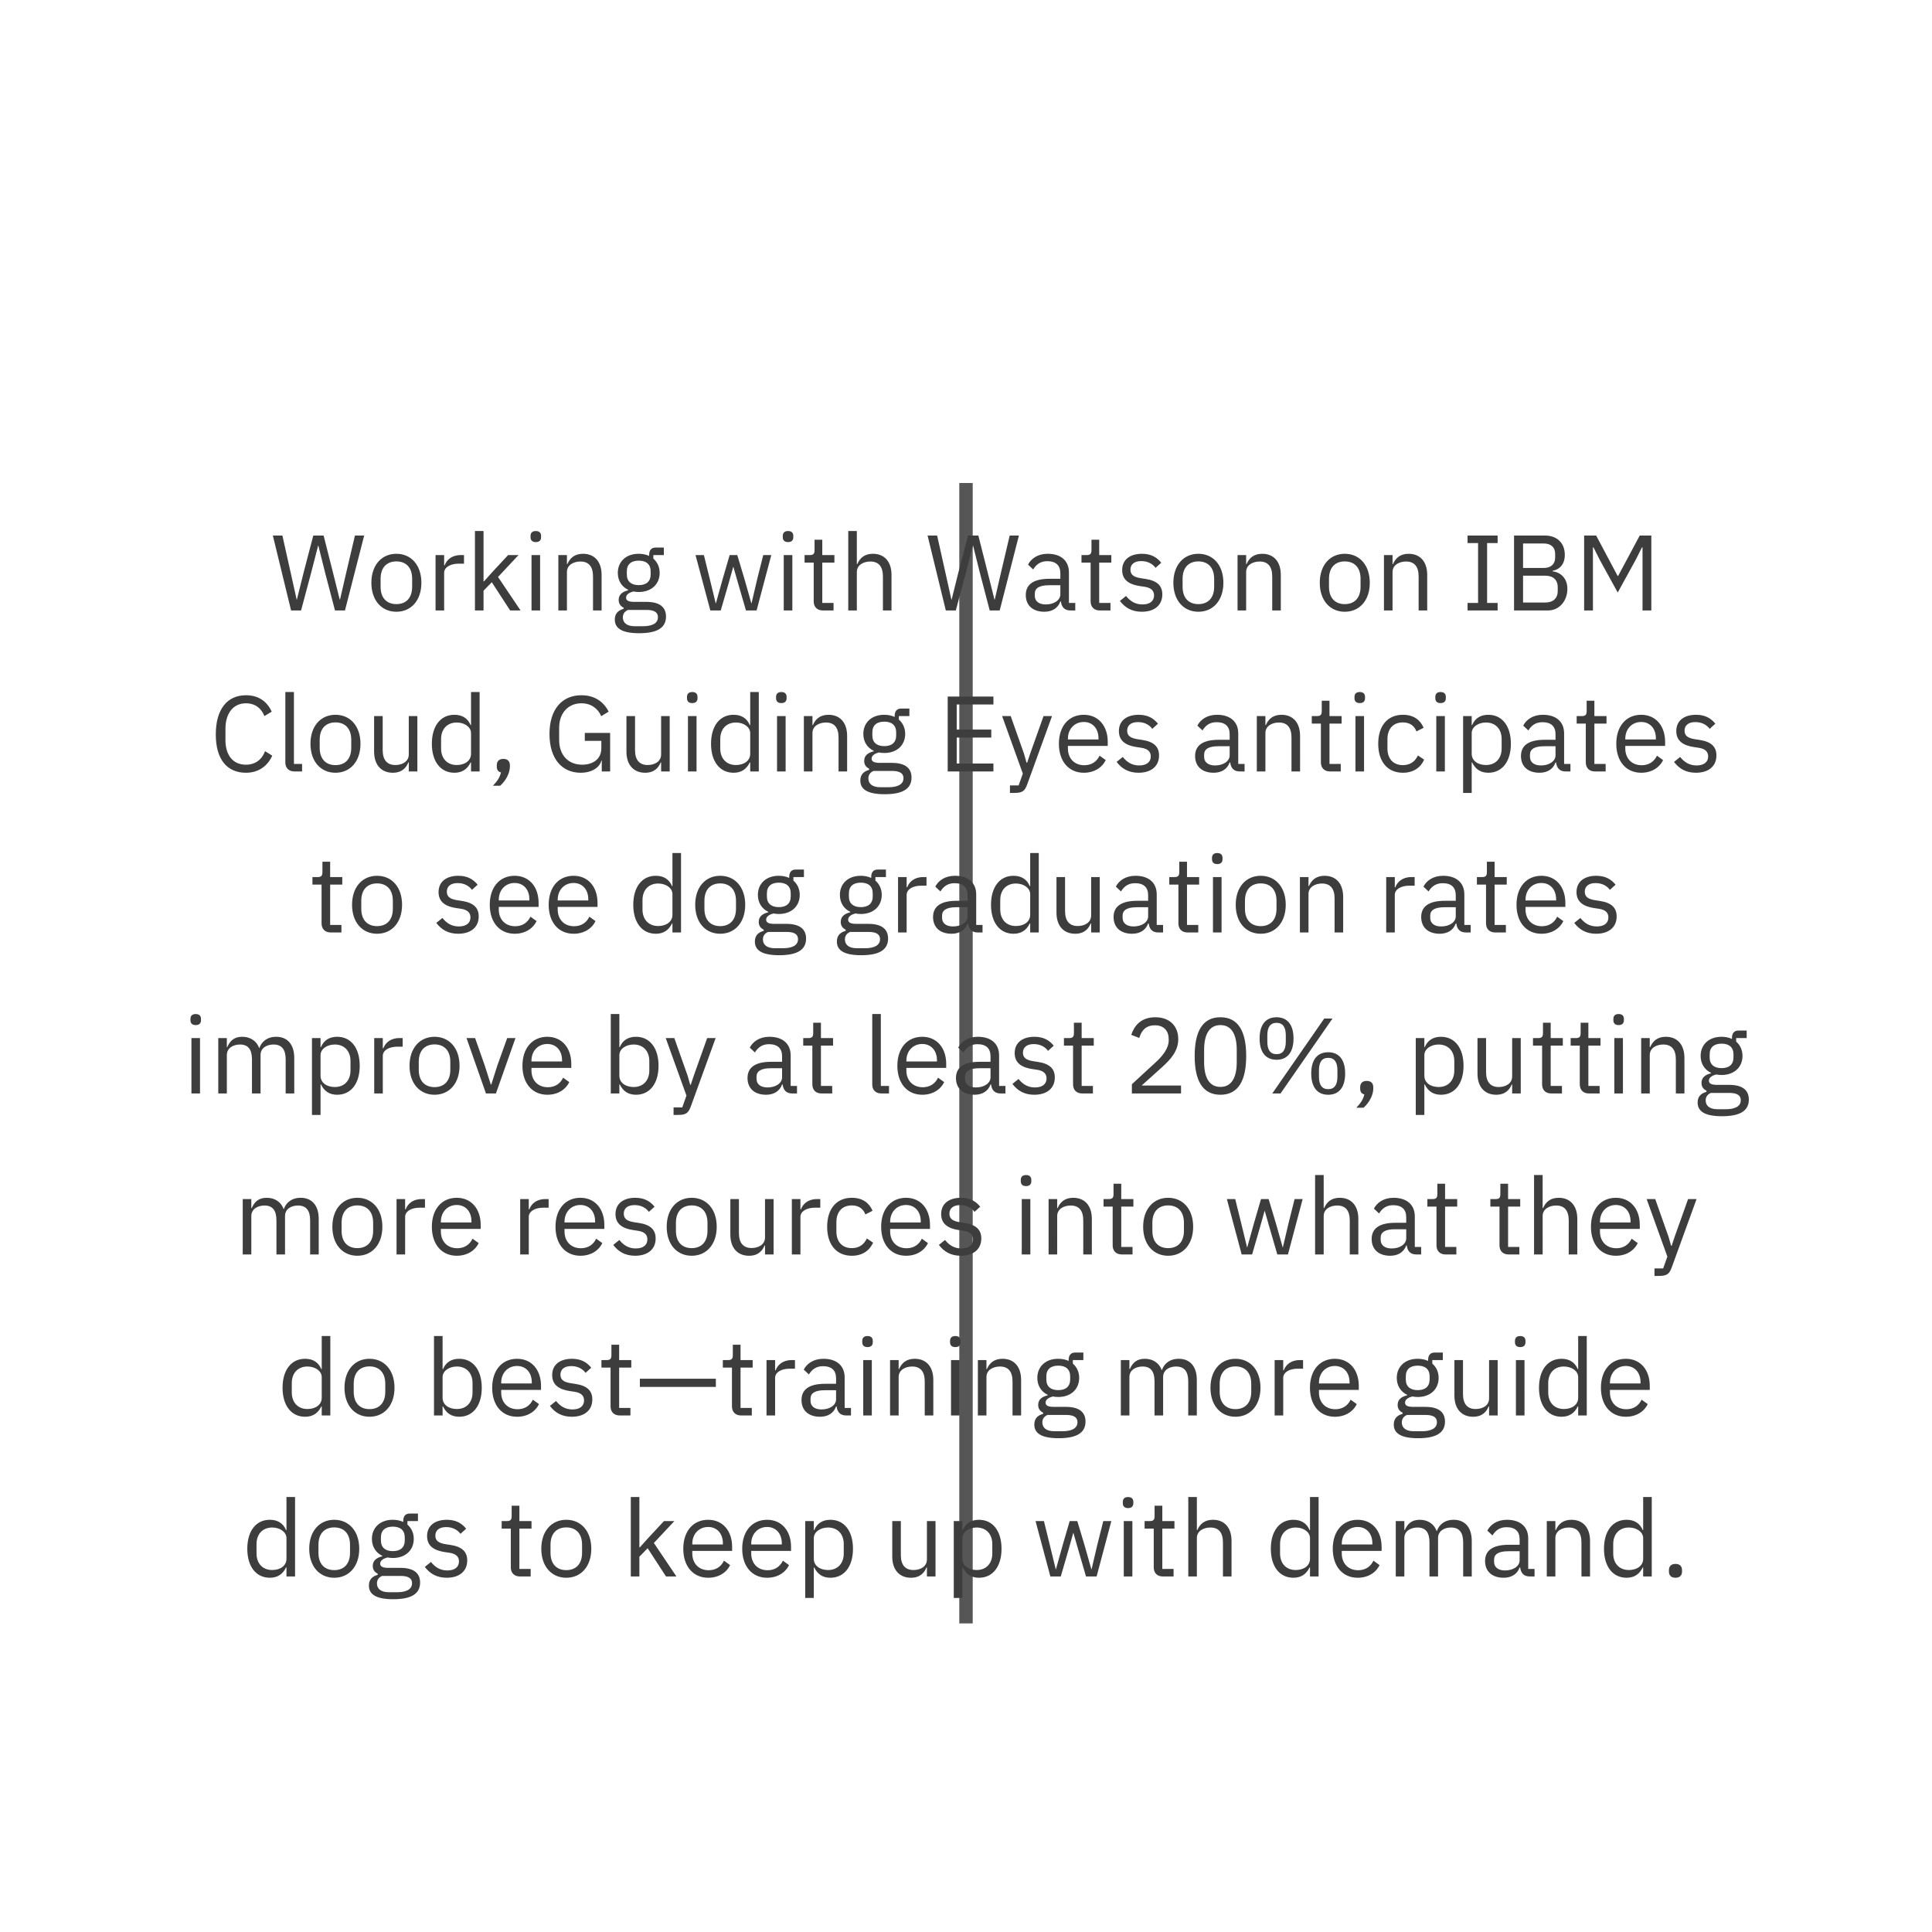 <svg xmlns="http://www.w3.org/2000/svg" viewBox="0 0 288 288"><g fill="none" fill-rule="evenodd"><path fill="#FFF" d="M0 0h288v288H0z"/><path d="M144 73v168" stroke="#565656" stroke-width="2" stroke-linecap="square"/><path d="M44.88 91h-1.488l-2.72-11.168h1.424l1.2 5.376.928 4.176h.032l1.04-4.176 1.408-5.376h1.536l1.36 5.376 1.04 4.16h.048l.96-4.16 1.264-5.376h1.376L51.424 91h-1.488l-1.456-5.568-1.024-4.096h-.032l-1.056 4.096L44.88 91zm14.208.192c-2.208 0-3.728-1.696-3.728-4.32 0-2.624 1.52-4.32 3.728-4.32s3.728 1.696 3.728 4.32c0 2.624-1.52 4.32-3.728 4.32zm0-1.136c1.376 0 2.352-.848 2.352-2.592V86.28c0-1.744-.976-2.592-2.352-2.592s-2.352.848-2.352 2.592v1.184c0 1.744.976 2.592 2.352 2.592zm7.12.944h-1.28v-8.256h1.28v1.52h.08c.288-.784 1.04-1.52 2.384-1.52h.496v1.28h-.752c-1.376 0-2.208.592-2.208 1.376V91zm4.592 0V79.16h1.28v7.504h.064l1.264-1.408 2.336-2.512h1.552l-3.056 3.264L77.6 91h-1.552l-2.736-4.208-1.232 1.264V91H70.8zm9.072-10.192c-.544 0-.784-.288-.784-.72v-.208c0-.432.24-.72.784-.72s.784.288.784.72v.208c0 .432-.24.72-.784.72zM79.232 91v-8.256h1.28V91h-1.28zm5.28 0h-1.28v-8.256h1.28v1.344h.064c.4-.928 1.104-1.536 2.336-1.536 1.696 0 2.768 1.152 2.768 3.152V91H88.4v-5.072c0-1.472-.64-2.224-1.872-2.224-1.024 0-2.016.512-2.016 1.568V91zm14.768.912c0 1.696-1.344 2.48-4 2.48-2.576 0-3.632-.736-3.632-2.032 0-.896.496-1.376 1.312-1.6v-.176c-.464-.224-.736-.592-.736-1.152 0-.832.592-1.232 1.424-1.44v-.064c-.976-.464-1.552-1.376-1.552-2.528 0-1.68 1.232-2.848 3.104-2.848.592 0 1.12.112 1.568.32v-.144c0-.64.272-1.104.96-1.104h1.232v1.12h-1.568v.528c.592.512.944 1.248.944 2.128 0 1.68-1.232 2.848-3.12 2.848-.272 0-.56-.032-.8-.08-.544.144-1.088.416-1.088.928 0 .496.512.624 1.264.624h1.76c2.048 0 2.928.832 2.928 2.192zm-1.2.096c0-.656-.432-1.088-1.712-1.088h-2.752c-.528.24-.768.608-.768 1.12 0 .72.496 1.312 1.792 1.312h1.184c1.424 0 2.256-.448 2.256-1.344zm-2.864-4.784c1.088 0 1.776-.512 1.776-1.6v-.448c0-1.088-.688-1.6-1.776-1.6s-1.776.512-1.776 1.6v.448c0 1.088.688 1.6 1.776 1.6zM105.888 91l-2.208-8.256h1.248l.88 3.568.88 3.616h.032l1.008-3.616 1.04-3.568h1.136l1.072 3.568L112 89.928h.032l.848-3.616.896-3.568h1.2L112.784 91H111.2l-1.152-3.968-.72-2.512h-.032l-.704 2.512L107.44 91h-1.552zm11.584-10.192c-.544 0-.784-.288-.784-.72v-.208c0-.432.24-.72.784-.72s.784.288.784.72v.208c0 .432-.24.72-.784.72zM116.832 91v-8.256h1.28V91h-1.28zm7.424 0h-1.6c-.88 0-1.36-.56-1.36-1.36v-5.776h-1.36v-1.12h.768c.544 0 .72-.192.72-.752v-1.536h1.152v2.288h1.808v1.12h-1.808v6.016h1.68V91zm2.192 0V79.16h1.28v4.928h.064c.4-.928 1.104-1.536 2.336-1.536 1.696 0 2.768 1.152 2.768 3.152V91h-1.28v-5.072c0-1.472-.64-2.224-1.872-2.224-1.024 0-2.016.512-2.016 1.568V91h-1.28zm16.032 0h-1.488l-2.72-11.168h1.424l1.2 5.376.928 4.176h.032l1.04-4.176 1.408-5.376h1.536l1.36 5.376 1.04 4.16h.048l.96-4.16 1.264-5.376h1.376L149.024 91h-1.488l-1.456-5.568-1.024-4.096h-.032l-1.056 4.096L142.48 91zm17.808 0h-.72c-.944 0-1.328-.576-1.424-1.344h-.08c-.352 1.008-1.232 1.536-2.384 1.536-1.744 0-2.768-.96-2.768-2.496 0-1.552 1.12-2.416 3.52-2.416h1.632v-.816c0-1.168-.64-1.808-1.952-1.808-.992 0-1.648.48-2.096 1.232l-.768-.72c.448-.88 1.44-1.616 2.928-1.616 1.984 0 3.168 1.04 3.168 2.784v4.544h.944V91zm-4.4-.896c1.264 0 2.176-.656 2.176-1.504v-1.36h-1.696c-1.456 0-2.112.448-2.112 1.248v.336c0 .816.64 1.28 1.632 1.28zm9.648.896h-1.6c-.88 0-1.36-.56-1.36-1.36v-5.776h-1.36v-1.12h.768c.544 0 .72-.192.72-.752v-1.536h1.152v2.288h1.808v1.12h-1.808v6.016h1.68V91zm4.672.192c-1.52 0-2.528-.64-3.264-1.616l.912-.736c.64.8 1.408 1.264 2.448 1.264 1.088 0 1.728-.496 1.728-1.344 0-.64-.352-1.136-1.44-1.296l-.656-.096c-1.52-.224-2.656-.848-2.656-2.384 0-1.632 1.264-2.432 2.944-2.432 1.328 0 2.208.496 2.88 1.328l-.848.768c-.368-.512-1.072-1.008-2.128-1.008s-1.616.496-1.616 1.28c0 .8.56 1.12 1.584 1.28l.64.096c1.824.272 2.528 1.072 2.528 2.32 0 1.6-1.168 2.576-3.056 2.576zm8.432 0c-2.208 0-3.728-1.696-3.728-4.32 0-2.624 1.52-4.32 3.728-4.32s3.728 1.696 3.728 4.32c0 2.624-1.52 4.32-3.728 4.32zm0-1.136c1.376 0 2.352-.848 2.352-2.592V86.28c0-1.744-.976-2.592-2.352-2.592s-2.352.848-2.352 2.592v1.184c0 1.744.976 2.592 2.352 2.592zm7.12.944h-1.28v-8.256h1.28v1.344h.064c.4-.928 1.104-1.536 2.336-1.536 1.696 0 2.768 1.152 2.768 3.152V91h-1.28v-5.072c0-1.472-.64-2.224-1.872-2.224-1.024 0-2.016.512-2.016 1.568V91zm14.704.192c-2.208 0-3.728-1.696-3.728-4.32 0-2.624 1.52-4.32 3.728-4.32s3.728 1.696 3.728 4.32c0 2.624-1.52 4.32-3.728 4.32zm0-1.136c1.376 0 2.352-.848 2.352-2.592V86.28c0-1.744-.976-2.592-2.352-2.592s-2.352.848-2.352 2.592v1.184c0 1.744.976 2.592 2.352 2.592zm7.12.944h-1.28v-8.256h1.28v1.344h.064c.4-.928 1.104-1.536 2.336-1.536 1.696 0 2.768 1.152 2.768 3.152V91h-1.28v-5.072c0-1.472-.64-2.224-1.872-2.224-1.024 0-2.016.512-2.016 1.568V91zm15.664 0h-4.48v-1.12h1.568v-8.928h-1.568v-1.12h4.48v1.12h-1.568v8.928h1.568V91zm2.448 0V79.832h4.592c1.84 0 2.976 1.136 2.976 2.88 0 1.664-1.072 2.256-1.808 2.368v.096c.8.048 2.192.736 2.192 2.592 0 1.84-1.232 3.232-2.88 3.232h-5.072zm1.344-5.184v4h3.312c1.152 0 1.856-.608 1.856-1.728v-.544c0-1.12-.704-1.728-1.856-1.728h-3.312zm0-4.8v3.648h3.088c1.056 0 1.696-.56 1.696-1.552v-.544c0-.992-.64-1.552-1.696-1.552h-3.088zM236.144 91V79.832h1.792l3.2 6.016h.08l3.216-6.016h1.728V91h-1.312v-9.408h-.08l-.944 1.872-2.672 4.864-2.672-4.864-.944-1.872h-.08V91h-1.312zm-199.48 24.192c-2.816 0-4.496-1.984-4.496-5.712 0-3.728 1.68-5.84 4.496-5.84 1.856 0 3.136.896 3.84 2.448l-1.088.656c-.448-1.152-1.376-1.904-2.752-1.904-1.92 0-3.056 1.52-3.056 3.808v1.664c0 2.288 1.136 3.68 3.056 3.68 1.424 0 2.4-.8 2.848-2.016l1.072.672c-.704 1.568-2.064 2.544-3.92 2.544zm8.368-.192h-1.136c-.88 0-1.36-.56-1.36-1.328V103.16h1.28v10.72h1.216V115zm4.976.192c-2.208 0-3.728-1.696-3.728-4.32 0-2.624 1.52-4.32 3.728-4.32s3.728 1.696 3.728 4.32c0 2.624-1.52 4.32-3.728 4.32zm0-1.136c1.376 0 2.352-.848 2.352-2.592v-1.184c0-1.744-.976-2.592-2.352-2.592s-2.352.848-2.352 2.592v1.184c0 1.744.976 2.592 2.352 2.592zm10.928.944v-1.344h-.064c-.32.784-.944 1.536-2.32 1.536-1.696 0-2.784-1.152-2.784-3.152v-5.296h1.28v5.072c0 1.472.656 2.224 1.888 2.224 1.008 0 2-.496 2-1.584v-5.712h1.28V115h-1.28zm9.28 0v-1.344h-.064c-.496 1.024-1.28 1.536-2.416 1.536-2.064 0-3.36-1.68-3.36-4.32 0-2.64 1.296-4.32 3.36-4.32 1.136 0 1.984.496 2.416 1.536h.064v-4.928h1.28V115h-1.28zm-2.128-.96c1.168 0 2.128-.608 2.128-1.68v-3.072c0-.912-.96-1.584-2.128-1.584-1.44 0-2.336.992-2.336 2.464v1.408c0 1.472.896 2.464 2.336 2.464zm6.944-.912c.672 0 .976.384.976.944v.224c0 .864-.544 2.048-1.456 2.832H73.48c.64-.672 1.024-1.232 1.2-1.984-.432-.096-.624-.416-.624-.848v-.224c0-.56.304-.944.976-.944zM89.704 115v-1.632h-.048c-.272 1.04-1.408 1.824-3.104 1.824-2.736 0-4.64-2.032-4.64-5.776 0-3.712 1.888-5.776 4.752-5.776 2 0 3.344.992 4.064 2.448l-1.104.672c-.512-1.184-1.552-1.92-2.96-1.92-1.968 0-3.312 1.456-3.312 3.664v1.808c0 2.208 1.312 3.68 3.44 3.68 1.552 0 2.848-.8 2.848-2.448v-1.104h-2.464v-1.184h3.776V115h-1.248zm8.848 0v-1.344h-.064c-.32.784-.944 1.536-2.32 1.536-1.696 0-2.784-1.152-2.784-3.152v-5.296h1.28v5.072c0 1.472.656 2.224 1.888 2.224 1.008 0 2-.496 2-1.584v-5.712h1.28V115h-1.28zm4.64-10.192c-.544 0-.784-.288-.784-.72v-.208c0-.432.24-.72.784-.72s.784.288.784.72v.208c0 .432-.24.72-.784.72zm-.64 10.192v-8.256h1.28V115h-1.28zm9.28 0v-1.344h-.064c-.496 1.024-1.28 1.536-2.416 1.536-2.064 0-3.36-1.68-3.36-4.32 0-2.64 1.296-4.32 3.36-4.32 1.136 0 1.984.496 2.416 1.536h.064v-4.928h1.28V115h-1.28zm-2.128-.96c1.168 0 2.128-.608 2.128-1.68v-3.072c0-.912-.96-1.584-2.128-1.584-1.44 0-2.336.992-2.336 2.464v1.408c0 1.472.896 2.464 2.336 2.464zm6.768-9.232c-.544 0-.784-.288-.784-.72v-.208c0-.432.24-.72.784-.72s.784.288.784.72v.208c0 .432-.24.72-.784.72zm-.64 10.192v-8.256h1.28V115h-1.28zm5.28 0h-1.28v-8.256h1.28v1.344h.064c.4-.928 1.104-1.536 2.336-1.536 1.696 0 2.768 1.152 2.768 3.152V115H125v-5.072c0-1.472-.64-2.224-1.872-2.224-1.024 0-2.016.512-2.016 1.568V115zm14.768.912c0 1.696-1.344 2.48-4 2.48-2.576 0-3.632-.736-3.632-2.032 0-.896.496-1.376 1.312-1.6v-.176c-.464-.224-.736-.592-.736-1.152 0-.832.592-1.232 1.424-1.44v-.064c-.976-.464-1.552-1.376-1.552-2.528 0-1.68 1.232-2.848 3.104-2.848.592 0 1.12.112 1.568.32v-.144c0-.64.272-1.104.96-1.104h1.232v1.12h-1.568v.528c.592.512.944 1.248.944 2.128 0 1.68-1.232 2.848-3.12 2.848-.272 0-.56-.032-.8-.08-.544.144-1.088.416-1.088.928 0 .496.512.624 1.264.624h1.76c2.048 0 2.928.832 2.928 2.192zm-1.2.096c0-.656-.432-1.088-1.712-1.088h-2.752c-.528.24-.768.608-.768 1.12 0 .72.496 1.312 1.792 1.312h1.184c1.424 0 2.256-.448 2.256-1.344zm-2.864-4.784c1.088 0 1.776-.512 1.776-1.6v-.448c0-1.088-.688-1.6-1.776-1.6s-1.776.512-1.776 1.6v.448c0 1.088.688 1.6 1.776 1.6zM148.088 115h-6.816v-11.168h6.816v1.184h-5.472v3.744h5.152v1.184h-5.152v3.872h5.472V115zm5.472-2.64l2-5.616h1.264l-3.696 10.176c-.368.992-.704 1.28-1.92 1.28h-.656v-1.12h1.296l.624-1.76-3.088-8.576h1.28l1.984 5.616.384 1.344h.08l.448-1.344zm8 2.832c-2.24 0-3.712-1.696-3.712-4.32 0-2.624 1.472-4.32 3.712-4.32 2.208 0 3.568 1.696 3.568 4.032v.608h-5.936v.384c0 1.424.912 2.496 2.448 2.496 1.04 0 1.84-.512 2.272-1.424l.912.656c-.528 1.12-1.712 1.888-3.264 1.888zm0-7.568c-1.392 0-2.368 1.056-2.368 2.496v.112h4.56v-.176c0-1.456-.88-2.432-2.192-2.432zm8.16 7.568c-1.52 0-2.528-.64-3.264-1.616l.912-.736c.64.8 1.408 1.264 2.448 1.264 1.088 0 1.728-.496 1.728-1.344 0-.64-.352-1.136-1.44-1.296l-.656-.096c-1.52-.224-2.656-.848-2.656-2.384 0-1.632 1.264-2.432 2.944-2.432 1.328 0 2.208.496 2.88 1.328l-.848.768c-.368-.512-1.072-1.008-2.128-1.008s-1.616.496-1.616 1.28c0 .8.56 1.12 1.584 1.28l.64.096c1.824.272 2.528 1.072 2.528 2.32 0 1.6-1.168 2.576-3.056 2.576zm15.808-.192h-.72c-.944 0-1.328-.576-1.424-1.344h-.08c-.352 1.008-1.232 1.536-2.384 1.536-1.744 0-2.768-.96-2.768-2.496 0-1.552 1.12-2.416 3.52-2.416h1.632v-.816c0-1.168-.64-1.808-1.952-1.808-.992 0-1.648.48-2.096 1.232l-.768-.72c.448-.88 1.44-1.616 2.928-1.616 1.984 0 3.168 1.04 3.168 2.784v4.544h.944V115zm-4.4-.896c1.264 0 2.176-.656 2.176-1.504v-1.36h-1.696c-1.456 0-2.112.448-2.112 1.248v.336c0 .816.64 1.28 1.632 1.28zm7.504.896h-1.28v-8.256h1.28v1.344h.064c.4-.928 1.104-1.536 2.336-1.536 1.696 0 2.768 1.152 2.768 3.152V115h-1.28v-5.072c0-1.472-.64-2.224-1.872-2.224-1.024 0-2.016.512-2.016 1.568V115zm11.232 0h-1.6c-.88 0-1.36-.56-1.36-1.36v-5.776h-1.36v-1.12h.768c.544 0 .72-.192.72-.752v-1.536h1.152v2.288h1.808v1.12h-1.808v6.016h1.68V115zm2.832-10.192c-.544 0-.784-.288-.784-.72v-.208c0-.432.24-.72.784-.72s.784.288.784.72v.208c0 .432-.24.72-.784.72zm-.64 10.192v-8.256h1.28V115h-1.28zm7.072.192c-2.32 0-3.68-1.68-3.68-4.32 0-2.64 1.36-4.32 3.68-4.32 1.632 0 2.608.8 3.088 1.936l-1.072.544c-.304-.848-1.008-1.344-2.016-1.344-1.52 0-2.304 1.04-2.304 2.48v1.408c0 1.44.784 2.48 2.304 2.48 1.04 0 1.792-.496 2.24-1.44l.928.624c-.528 1.184-1.6 1.952-3.168 1.952zm5.616-10.384c-.544 0-.784-.288-.784-.72v-.208c0-.432.24-.72.784-.72s.784.288.784.72v.208c0 .432-.24.72-.784.72zm-.64 10.192v-8.256h1.28V115h-1.28zm4 3.2v-11.456h1.28v1.344h.064c.432-1.04 1.28-1.536 2.416-1.536 2.064 0 3.36 1.68 3.36 4.32 0 2.64-1.296 4.32-3.36 4.32-1.136 0-1.92-.512-2.416-1.536h-.064v4.544h-1.28zm3.408-4.16c1.44 0 2.336-.992 2.336-2.464v-1.408c0-1.472-.896-2.464-2.336-2.464-1.168 0-2.128.672-2.128 1.584v3.072c0 1.072.96 1.68 2.128 1.68zm12.592.96h-.72c-.944 0-1.328-.576-1.424-1.344h-.08c-.352 1.008-1.232 1.536-2.384 1.536-1.744 0-2.768-.96-2.768-2.496 0-1.552 1.12-2.416 3.52-2.416h1.632v-.816c0-1.168-.64-1.808-1.952-1.808-.992 0-1.648.48-2.096 1.232l-.768-.72c.448-.88 1.44-1.616 2.928-1.616 1.984 0 3.168 1.04 3.168 2.784v4.544h.944V115zm-4.4-.896c1.264 0 2.176-.656 2.176-1.504v-1.36h-1.696c-1.456 0-2.112.448-2.112 1.248v.336c0 .816.64 1.28 1.632 1.28zm9.648.896h-1.6c-.88 0-1.36-.56-1.36-1.36v-5.776h-1.36v-1.12h.768c.544 0 .72-.192.72-.752v-1.536h1.152v2.288h1.808v1.12h-1.808v6.016h1.68V115zm5.296.192c-2.24 0-3.712-1.696-3.712-4.32 0-2.624 1.472-4.32 3.712-4.32 2.208 0 3.568 1.696 3.568 4.032v.608h-5.936v.384c0 1.424.912 2.496 2.448 2.496 1.04 0 1.84-.512 2.272-1.424l.912.656c-.528 1.12-1.712 1.888-3.264 1.888zm0-7.568c-1.392 0-2.368 1.056-2.368 2.496v.112h4.56v-.176c0-1.456-.88-2.432-2.192-2.432zm8.16 7.568c-1.52 0-2.528-.64-3.264-1.616l.912-.736c.64.8 1.408 1.264 2.448 1.264 1.088 0 1.728-.496 1.728-1.344 0-.64-.352-1.136-1.44-1.296l-.656-.096c-1.52-.224-2.656-.848-2.656-2.384 0-1.632 1.264-2.432 2.944-2.432 1.328 0 2.208.496 2.88 1.328l-.848.768c-.368-.512-1.072-1.008-2.128-1.008s-1.616.496-1.616 1.28c0 .8.56 1.12 1.584 1.28l.64.096c1.824.272 2.528 1.072 2.528 2.32 0 1.6-1.168 2.576-3.056 2.576zM50.896 139h-1.6c-.88 0-1.36-.56-1.36-1.36v-5.776h-1.36v-1.12h.768c.544 0 .72-.192.72-.752v-1.536h1.152v2.288h1.808v1.12h-1.808v6.016h1.68V139zm5.312.192c-2.208 0-3.728-1.696-3.728-4.32 0-2.624 1.52-4.32 3.728-4.32s3.728 1.696 3.728 4.32c0 2.624-1.52 4.32-3.728 4.32zm0-1.136c1.376 0 2.352-.848 2.352-2.592v-1.184c0-1.744-.976-2.592-2.352-2.592s-2.352.848-2.352 2.592v1.184c0 1.744.976 2.592 2.352 2.592zm12.096 1.136c-1.52 0-2.528-.64-3.264-1.616l.912-.736c.64.8 1.408 1.264 2.448 1.264 1.088 0 1.728-.496 1.728-1.344 0-.64-.352-1.136-1.44-1.296l-.656-.096c-1.52-.224-2.656-.848-2.656-2.384 0-1.632 1.264-2.432 2.944-2.432 1.328 0 2.208.496 2.88 1.328l-.848.768c-.368-.512-1.072-1.008-2.128-1.008s-1.616.496-1.616 1.28c0 .8.56 1.12 1.584 1.28l.64.096c1.824.272 2.528 1.072 2.528 2.32 0 1.6-1.168 2.576-3.056 2.576zm8.416 0c-2.24 0-3.712-1.696-3.712-4.32 0-2.624 1.472-4.32 3.712-4.32 2.208 0 3.568 1.696 3.568 4.032v.608h-5.936v.384c0 1.424.912 2.496 2.448 2.496 1.04 0 1.84-.512 2.272-1.424l.912.656c-.528 1.12-1.712 1.888-3.264 1.888zm0-7.568c-1.392 0-2.368 1.056-2.368 2.496v.112h4.56v-.176c0-1.456-.88-2.432-2.192-2.432zm8.784 7.568c-2.24 0-3.712-1.696-3.712-4.32 0-2.624 1.472-4.32 3.712-4.32 2.208 0 3.568 1.696 3.568 4.032v.608h-5.936v.384c0 1.424.912 2.496 2.448 2.496 1.04 0 1.84-.512 2.272-1.424l.912.656c-.528 1.12-1.712 1.888-3.264 1.888zm0-7.568c-1.392 0-2.368 1.056-2.368 2.496v.112h4.56v-.176c0-1.456-.88-2.432-2.192-2.432zM100.24 139v-1.344h-.064c-.496 1.024-1.28 1.536-2.416 1.536-2.064 0-3.36-1.68-3.36-4.32 0-2.64 1.296-4.32 3.36-4.32 1.136 0 1.984.496 2.416 1.536h.064v-4.928h1.28V139h-1.28zm-2.128-.96c1.168 0 2.128-.608 2.128-1.68v-3.072c0-.912-.96-1.584-2.128-1.584-1.44 0-2.336.992-2.336 2.464v1.408c0 1.472.896 2.464 2.336 2.464zm9.248 1.152c-2.208 0-3.728-1.696-3.728-4.32 0-2.624 1.52-4.32 3.728-4.32s3.728 1.696 3.728 4.32c0 2.624-1.52 4.32-3.728 4.32zm0-1.136c1.376 0 2.352-.848 2.352-2.592v-1.184c0-1.744-.976-2.592-2.352-2.592s-2.352.848-2.352 2.592v1.184c0 1.744.976 2.592 2.352 2.592zm12.8 1.856c0 1.696-1.344 2.48-4 2.48-2.576 0-3.632-.736-3.632-2.032 0-.896.496-1.376 1.312-1.6v-.176c-.464-.224-.736-.592-.736-1.152 0-.832.592-1.232 1.424-1.44v-.064c-.976-.464-1.552-1.376-1.552-2.528 0-1.68 1.232-2.848 3.104-2.848.592 0 1.12.112 1.568.32v-.144c0-.64.272-1.104.96-1.104h1.232v1.12h-1.568v.528c.592.512.944 1.248.944 2.128 0 1.68-1.232 2.848-3.12 2.848-.272 0-.56-.032-.8-.08-.544.144-1.088.416-1.088.928 0 .496.512.624 1.264.624h1.76c2.048 0 2.928.832 2.928 2.192zm-1.2.096c0-.656-.432-1.088-1.712-1.088h-2.752c-.528.24-.768.608-.768 1.12 0 .72.496 1.312 1.792 1.312h1.184c1.424 0 2.256-.448 2.256-1.344zm-2.864-4.784c1.088 0 1.776-.512 1.776-1.6v-.448c0-1.088-.688-1.6-1.776-1.6s-1.776.512-1.776 1.6v.448c0 1.088.688 1.6 1.776 1.6zm16.288 4.688c0 1.696-1.344 2.48-4 2.48-2.576 0-3.632-.736-3.632-2.032 0-.896.496-1.376 1.312-1.6v-.176c-.464-.224-.736-.592-.736-1.152 0-.832.592-1.232 1.424-1.44v-.064c-.976-.464-1.552-1.376-1.552-2.528 0-1.68 1.232-2.848 3.104-2.848.592 0 1.12.112 1.568.32v-.144c0-.64.272-1.104.96-1.104h1.232v1.12h-1.568v.528c.592.512.944 1.248.944 2.128 0 1.68-1.232 2.848-3.12 2.848-.272 0-.56-.032-.8-.08-.544.144-1.088.416-1.088.928 0 .496.512.624 1.264.624h1.76c2.048 0 2.928.832 2.928 2.192zm-1.2.096c0-.656-.432-1.088-1.712-1.088h-2.752c-.528.24-.768.608-.768 1.12 0 .72.496 1.312 1.792 1.312h1.184c1.424 0 2.256-.448 2.256-1.344zm-2.864-4.784c1.088 0 1.776-.512 1.776-1.6v-.448c0-1.088-.688-1.6-1.776-1.6s-1.776.512-1.776 1.6v.448c0 1.088.688 1.6 1.776 1.6zm6.832 3.776h-1.28v-8.256h1.28v1.52h.08c.288-.784 1.04-1.52 2.384-1.52h.496v1.28h-.752c-1.376 0-2.208.592-2.208 1.376v5.6zm11.312 0h-.72c-.944 0-1.328-.576-1.424-1.344h-.08c-.352 1.008-1.232 1.536-2.384 1.536-1.744 0-2.768-.96-2.768-2.496 0-1.552 1.12-2.416 3.52-2.416h1.632v-.816c0-1.168-.64-1.808-1.952-1.808-.992 0-1.648.48-2.096 1.232l-.768-.72c.448-.88 1.44-1.616 2.928-1.616 1.984 0 3.168 1.04 3.168 2.784v4.544h.944V139zm-4.4-.896c1.264 0 2.176-.656 2.176-1.504v-1.36h-1.696c-1.456 0-2.112.448-2.112 1.248v.336c0 .816.64 1.28 1.632 1.28zm11.504.896v-1.344h-.064c-.496 1.024-1.28 1.536-2.416 1.536-2.064 0-3.36-1.68-3.36-4.32 0-2.64 1.296-4.32 3.36-4.32 1.136 0 1.984.496 2.416 1.536h.064v-4.928h1.28V139h-1.28zm-2.128-.96c1.168 0 2.128-.608 2.128-1.68v-3.072c0-.912-.96-1.584-2.128-1.584-1.44 0-2.336.992-2.336 2.464v1.408c0 1.472.896 2.464 2.336 2.464zm11.216.96v-1.344h-.064c-.32.784-.944 1.536-2.32 1.536-1.696 0-2.784-1.152-2.784-3.152v-5.296h1.28v5.072c0 1.472.656 2.224 1.888 2.224 1.008 0 2-.496 2-1.584v-5.712h1.28V139h-1.28zm10.72 0h-.72c-.944 0-1.328-.576-1.424-1.344h-.08c-.352 1.008-1.232 1.536-2.384 1.536-1.744 0-2.768-.96-2.768-2.496 0-1.552 1.12-2.416 3.52-2.416h1.632v-.816c0-1.168-.64-1.808-1.952-1.808-.992 0-1.648.48-2.096 1.232l-.768-.72c.448-.88 1.44-1.616 2.928-1.616 1.984 0 3.168 1.04 3.168 2.784v4.544h.944V139zm-4.4-.896c1.264 0 2.176-.656 2.176-1.504v-1.36h-1.696c-1.456 0-2.112.448-2.112 1.248v.336c0 .816.64 1.28 1.632 1.28zm9.648.896h-1.6c-.88 0-1.36-.56-1.36-1.36v-5.776h-1.36v-1.12h.768c.544 0 .72-.192.72-.752v-1.536h1.152v2.288h1.808v1.12h-1.808v6.016h1.68V139zm2.832-10.192c-.544 0-.784-.288-.784-.72v-.208c0-.432.24-.72.784-.72s.784.288.784.72v.208c0 .432-.24.72-.784.72zm-.64 10.192v-8.256h1.28V139h-1.28zm7.12.192c-2.208 0-3.728-1.696-3.728-4.32 0-2.624 1.52-4.32 3.728-4.32s3.728 1.696 3.728 4.32c0 2.624-1.52 4.32-3.728 4.32zm0-1.136c1.376 0 2.352-.848 2.352-2.592v-1.184c0-1.744-.976-2.592-2.352-2.592s-2.352.848-2.352 2.592v1.184c0 1.744.976 2.592 2.352 2.592zm7.12.944h-1.28v-8.256h1.28v1.344h.064c.4-.928 1.104-1.536 2.336-1.536 1.696 0 2.768 1.152 2.768 3.152V139h-1.28v-5.072c0-1.472-.64-2.224-1.872-2.224-1.024 0-2.016.512-2.016 1.568V139zm12.864 0h-1.28v-8.256h1.28v1.52h.08c.288-.784 1.04-1.52 2.384-1.52h.496v1.28h-.752c-1.376 0-2.208.592-2.208 1.376v5.6zm11.312 0h-.72c-.944 0-1.328-.576-1.424-1.344h-.08c-.352 1.008-1.232 1.536-2.384 1.536-1.744 0-2.768-.96-2.768-2.496 0-1.552 1.12-2.416 3.52-2.416h1.632v-.816c0-1.168-.64-1.808-1.952-1.808-.992 0-1.648.48-2.096 1.232l-.768-.72c.448-.88 1.44-1.616 2.928-1.616 1.984 0 3.168 1.04 3.168 2.784v4.544h.944V139zm-4.4-.896c1.264 0 2.176-.656 2.176-1.504v-1.36h-1.696c-1.456 0-2.112.448-2.112 1.248v.336c0 .816.64 1.28 1.632 1.28zm9.648.896h-1.6c-.88 0-1.36-.56-1.36-1.36v-5.776h-1.36v-1.12h.768c.544 0 .72-.192.72-.752v-1.536h1.152v2.288h1.808v1.12H222.8v6.016h1.68V139zm5.296.192c-2.24 0-3.712-1.696-3.712-4.32 0-2.624 1.472-4.32 3.712-4.32 2.208 0 3.568 1.696 3.568 4.032v.608h-5.936v.384c0 1.424.912 2.496 2.448 2.496 1.04 0 1.84-.512 2.272-1.424l.912.656c-.528 1.12-1.712 1.888-3.264 1.888zm0-7.568c-1.392 0-2.368 1.056-2.368 2.496v.112h4.56v-.176c0-1.456-.88-2.432-2.192-2.432zm8.16 7.568c-1.52 0-2.528-.64-3.264-1.616l.912-.736c.64.8 1.408 1.264 2.448 1.264 1.088 0 1.728-.496 1.728-1.344 0-.64-.352-1.136-1.44-1.296l-.656-.096c-1.52-.224-2.656-.848-2.656-2.384 0-1.632 1.264-2.432 2.944-2.432 1.328 0 2.208.496 2.88 1.328l-.848.768c-.368-.512-1.072-1.008-2.128-1.008s-1.616.496-1.616 1.28c0 .8.56 1.12 1.584 1.28l.64.096c1.824.272 2.528 1.072 2.528 2.32 0 1.6-1.168 2.576-3.056 2.576zm-208.76 13.616c-.544 0-.784-.288-.784-.72v-.208c0-.432.24-.72.784-.72s.784.288.784.72v.208c0 .432-.24.72-.784.72zM28.536 163v-8.256h1.28V163h-1.28zm5.28 0h-1.28v-8.256h1.28v1.344h.064c.368-.848.944-1.536 2.224-1.536 1.088 0 2.08.496 2.528 1.68h.032c.304-.896 1.104-1.68 2.512-1.68 1.68 0 2.688 1.152 2.688 3.152V163h-1.28v-5.072c0-1.456-.56-2.224-1.808-2.224-1.008 0-1.936.512-1.936 1.568V163h-1.28v-5.072c0-1.472-.56-2.224-1.776-2.224-1.008 0-1.968.512-1.968 1.568V163zm12.688 3.2v-11.456h1.28v1.344h.064c.432-1.04 1.28-1.536 2.416-1.536 2.064 0 3.36 1.68 3.36 4.32 0 2.64-1.296 4.32-3.36 4.32-1.136 0-1.92-.512-2.416-1.536h-.064v4.544h-1.28zm3.408-4.16c1.44 0 2.336-.992 2.336-2.464v-1.408c0-1.472-.896-2.464-2.336-2.464-1.168 0-2.128.672-2.128 1.584v3.072c0 1.072.96 1.68 2.128 1.68zm7.152.96h-1.28v-8.256h1.28v1.52h.08c.288-.784 1.04-1.52 2.384-1.52h.496v1.28h-.752c-1.376 0-2.208.592-2.208 1.376v5.6zm7.712.192c-2.208 0-3.728-1.696-3.728-4.32 0-2.624 1.52-4.32 3.728-4.32s3.728 1.696 3.728 4.32c0 2.624-1.52 4.32-3.728 4.32zm0-1.136c1.376 0 2.352-.848 2.352-2.592v-1.184c0-1.744-.976-2.592-2.352-2.592s-2.352.848-2.352 2.592v1.184c0 1.744.976 2.592 2.352 2.592zm9.152.944H72.44l-2.896-8.256h1.28l1.44 4.096.896 2.816h.08l.896-2.816 1.472-4.096h1.232L73.928 163zm7.664.192c-2.24 0-3.712-1.696-3.712-4.32 0-2.624 1.472-4.32 3.712-4.32 2.208 0 3.568 1.696 3.568 4.032v.608h-5.936v.384c0 1.424.912 2.496 2.448 2.496 1.04 0 1.84-.512 2.272-1.424l.912.656c-.528 1.12-1.712 1.888-3.264 1.888zm0-7.568c-1.392 0-2.368 1.056-2.368 2.496v.112h4.56v-.176c0-1.456-.88-2.432-2.192-2.432zM91.048 163v-11.84h1.28v4.928h.064c.432-1.04 1.28-1.536 2.416-1.536 2.064 0 3.36 1.68 3.36 4.32 0 2.64-1.296 4.32-3.36 4.32-1.136 0-1.92-.512-2.416-1.536h-.064V163h-1.28zm3.408-.96c1.44 0 2.336-.992 2.336-2.464v-1.408c0-1.472-.896-2.464-2.336-2.464-1.168 0-2.128.672-2.128 1.584v3.072c0 1.072.96 1.68 2.128 1.68zm8.96-1.68l2-5.616h1.264l-3.696 10.176c-.368.992-.704 1.28-1.92 1.28h-.656v-1.12h1.296l.624-1.76-3.088-8.576h1.28l1.984 5.616.384 1.344h.08l.448-1.344zm15.392 2.64h-.72c-.944 0-1.328-.576-1.424-1.344h-.08c-.352 1.008-1.232 1.536-2.384 1.536-1.744 0-2.768-.96-2.768-2.496 0-1.552 1.12-2.416 3.52-2.416h1.632v-.816c0-1.168-.64-1.808-1.952-1.808-.992 0-1.648.48-2.096 1.232l-.768-.72c.448-.88 1.44-1.616 2.928-1.616 1.984 0 3.168 1.04 3.168 2.784v4.544h.944V163zm-4.4-.896c1.264 0 2.176-.656 2.176-1.504v-1.36h-1.696c-1.456 0-2.112.448-2.112 1.248v.336c0 .816.64 1.28 1.632 1.28zm9.648.896h-1.6c-.88 0-1.36-.56-1.36-1.36v-5.776h-1.36v-1.12h.768c.544 0 .72-.192.72-.752v-1.536h1.152v2.288h1.808v1.12h-1.808v6.016h1.68V163zm8.464 0h-1.136c-.88 0-1.36-.56-1.36-1.328V151.16h1.28v10.72h1.216V163zm4.96.192c-2.24 0-3.712-1.696-3.712-4.32 0-2.624 1.472-4.32 3.712-4.32 2.208 0 3.568 1.696 3.568 4.032v.608h-5.936v.384c0 1.424.912 2.496 2.448 2.496 1.04 0 1.84-.512 2.272-1.424l.912.656c-.528 1.12-1.712 1.888-3.264 1.888zm0-7.568c-1.392 0-2.368 1.056-2.368 2.496v.112h4.56v-.176c0-1.456-.88-2.432-2.192-2.432zm12.4 7.376h-.72c-.944 0-1.328-.576-1.424-1.344h-.08c-.352 1.008-1.232 1.536-2.384 1.536-1.744 0-2.768-.96-2.768-2.496 0-1.552 1.12-2.416 3.52-2.416h1.632v-.816c0-1.168-.64-1.808-1.952-1.808-.992 0-1.648.48-2.096 1.232l-.768-.72c.448-.88 1.44-1.616 2.928-1.616 1.984 0 3.168 1.04 3.168 2.784v4.544h.944V163zm-4.4-.896c1.264 0 2.176-.656 2.176-1.504v-1.36h-1.696c-1.456 0-2.112.448-2.112 1.248v.336c0 .816.64 1.28 1.632 1.28zm8.704 1.088c-1.52 0-2.528-.64-3.264-1.616l.912-.736c.64.8 1.408 1.264 2.448 1.264 1.088 0 1.728-.496 1.728-1.344 0-.64-.352-1.136-1.44-1.296l-.656-.096c-1.52-.224-2.656-.848-2.656-2.384 0-1.632 1.264-2.432 2.944-2.432 1.328 0 2.208.496 2.88 1.328l-.848.768c-.368-.512-1.072-1.008-2.128-1.008s-1.616.496-1.616 1.28c0 .8.56 1.12 1.584 1.28l.64.096c1.824.272 2.528 1.072 2.528 2.32 0 1.6-1.168 2.576-3.056 2.576zm8.736-.192h-1.6c-.88 0-1.36-.56-1.36-1.36v-5.776h-1.36v-1.12h.768c.544 0 .72-.192.72-.752v-1.536h1.152v2.288h1.808v1.12h-1.808v6.016h1.68V163zm13.136-1.184V163h-7.328v-1.376l3.648-3.36c1.04-.96 1.84-2.08 1.84-3.152v-.192c0-1.232-.688-2.08-2.064-2.08-1.376 0-2.016.832-2.32 1.888l-1.2-.464c.432-1.312 1.424-2.624 3.584-2.624 2.176 0 3.424 1.344 3.424 3.248 0 1.728-1.024 2.944-2.448 4.224l-3.008 2.704h5.872zm5.872 1.376c-2.672 0-3.84-2.128-3.84-5.776 0-3.648 1.168-5.776 3.84-5.776 2.672 0 3.84 2.128 3.84 5.776 0 3.648-1.168 5.776-3.84 5.776zm0-1.168c1.744 0 2.432-1.536 2.432-3.696v-1.824c0-2.16-.688-3.696-2.432-3.696s-2.432 1.536-2.432 3.696v1.824c0 2.16.688 3.696 2.432 3.696zm8.96.976h-1.232l7.744-11.168h1.232L190.888 163zm-.592-5.024c-1.616 0-2.528-1.12-2.528-3.168s.912-3.168 2.528-3.168 2.528 1.12 2.528 3.168-.912 3.168-2.528 3.168zm0-.832c.928 0 1.376-.64 1.376-1.856v-.96c0-1.216-.448-1.856-1.376-1.856-.928 0-1.376.64-1.376 1.856v.96c0 1.216.448 1.856 1.376 1.856zm7.696 6.048c-1.616 0-2.528-1.12-2.528-3.168s.912-3.168 2.528-3.168 2.528 1.12 2.528 3.168-.912 3.168-2.528 3.168zm0-.832c.928 0 1.376-.64 1.376-1.856v-.96c0-1.216-.448-1.856-1.376-1.856-.928 0-1.376.64-1.376 1.856v.96c0 1.216.448 1.856 1.376 1.856zm5.744-1.232c.672 0 .976.384.976.944v.224c0 .864-.544 2.048-1.456 2.832h-1.072c.64-.672 1.024-1.232 1.2-1.984-.432-.096-.624-.416-.624-.848v-.224c0-.56.304-.944.976-.944zm7.312 5.072v-11.456h1.28v1.344h.064c.432-1.04 1.28-1.536 2.416-1.536 2.064 0 3.36 1.68 3.36 4.32 0 2.64-1.296 4.32-3.36 4.32-1.136 0-1.92-.512-2.416-1.536h-.064v4.544h-1.28zm3.408-4.16c1.44 0 2.336-.992 2.336-2.464v-1.408c0-1.472-.896-2.464-2.336-2.464-1.168 0-2.128.672-2.128 1.584v3.072c0 1.072.96 1.68 2.128 1.68zm10.96.96v-1.344h-.064c-.32.784-.944 1.536-2.32 1.536-1.696 0-2.784-1.152-2.784-3.152v-5.296h1.28v5.072c0 1.472.656 2.224 1.888 2.224 1.008 0 2-.496 2-1.584v-5.712h1.28V163h-1.28zm7.424 0h-1.6c-.88 0-1.36-.56-1.36-1.36v-5.776h-1.36v-1.12h.768c.544 0 .72-.192.72-.752v-1.536h1.152v2.288h1.808v1.12h-1.808v6.016h1.68V163zm5.616 0h-1.6c-.88 0-1.36-.56-1.36-1.36v-5.776h-1.36v-1.12h.768c.544 0 .72-.192.72-.752v-1.536h1.152v2.288h1.808v1.12h-1.808v6.016h1.68V163zm2.832-10.192c-.544 0-.784-.288-.784-.72v-.208c0-.432.24-.72.784-.72s.784.288.784.72v.208c0 .432-.24.72-.784.72zm-.64 10.192v-8.256h1.28V163h-1.28zm5.28 0h-1.28v-8.256h1.28v1.344h.064c.4-.928 1.104-1.536 2.336-1.536 1.696 0 2.768 1.152 2.768 3.152V163h-1.28v-5.072c0-1.472-.64-2.224-1.872-2.224-1.024 0-2.016.512-2.016 1.568V163zm14.768.912c0 1.696-1.344 2.48-4 2.48-2.576 0-3.632-.736-3.632-2.032 0-.896.496-1.376 1.312-1.6v-.176c-.464-.224-.736-.592-.736-1.152 0-.832.592-1.232 1.424-1.44v-.064c-.976-.464-1.552-1.376-1.552-2.528 0-1.68 1.232-2.848 3.104-2.848.592 0 1.12.112 1.568.32v-.144c0-.64.272-1.104.96-1.104h1.232v1.12h-1.568v.528c.592.512.944 1.248.944 2.128 0 1.68-1.232 2.848-3.12 2.848-.272 0-.56-.032-.8-.08-.544.144-1.088.416-1.088.928 0 .496.512.624 1.264.624h1.76c2.048 0 2.928.832 2.928 2.192zm-1.2.096c0-.656-.432-1.088-1.712-1.088h-2.752c-.528.24-.768.608-.768 1.12 0 .72.496 1.312 1.792 1.312h1.184c1.424 0 2.256-.448 2.256-1.344zm-2.864-4.784c1.088 0 1.776-.512 1.776-1.6v-.448c0-1.088-.688-1.6-1.776-1.6s-1.776.512-1.776 1.6v.448c0 1.088.688 1.6 1.776 1.6zM37.464 187h-1.28v-8.256h1.28v1.344h.064c.368-.848.944-1.536 2.224-1.536 1.088 0 2.08.496 2.528 1.68h.032c.304-.896 1.104-1.68 2.512-1.68 1.68 0 2.688 1.152 2.688 3.152V187h-1.28v-5.072c0-1.456-.56-2.224-1.808-2.224-1.008 0-1.936.512-1.936 1.568V187h-1.28v-5.072c0-1.472-.56-2.224-1.776-2.224-1.008 0-1.968.512-1.968 1.568V187zm15.808.192c-2.208 0-3.728-1.696-3.728-4.32 0-2.624 1.52-4.32 3.728-4.32S57 180.248 57 182.872c0 2.624-1.52 4.32-3.728 4.32zm0-1.136c1.376 0 2.352-.848 2.352-2.592v-1.184c0-1.744-.976-2.592-2.352-2.592s-2.352.848-2.352 2.592v1.184c0 1.744.976 2.592 2.352 2.592zm7.12.944h-1.28v-8.256h1.28v1.52h.08c.288-.784 1.04-1.52 2.384-1.52h.496v1.28H62.6c-1.376 0-2.208.592-2.208 1.376v5.6zm7.696.192c-2.24 0-3.712-1.696-3.712-4.32 0-2.624 1.472-4.32 3.712-4.32 2.208 0 3.568 1.696 3.568 4.032v.608H65.72v.384c0 1.424.912 2.496 2.448 2.496 1.04 0 1.84-.512 2.272-1.424l.912.656c-.528 1.12-1.712 1.888-3.264 1.888zm0-7.568c-1.392 0-2.368 1.056-2.368 2.496v.112h4.56v-.176c0-1.456-.88-2.432-2.192-2.432zM78.824 187h-1.28v-8.256h1.28v1.52h.08c.288-.784 1.04-1.52 2.384-1.52h.496v1.28h-.752c-1.376 0-2.208.592-2.208 1.376v5.6zm7.696.192c-2.24 0-3.712-1.696-3.712-4.32 0-2.624 1.472-4.32 3.712-4.32 2.208 0 3.568 1.696 3.568 4.032v.608h-5.936v.384c0 1.424.912 2.496 2.448 2.496 1.04 0 1.84-.512 2.272-1.424l.912.656c-.528 1.12-1.712 1.888-3.264 1.888zm0-7.568c-1.392 0-2.368 1.056-2.368 2.496v.112h4.56v-.176c0-1.456-.88-2.432-2.192-2.432zm8.16 7.568c-1.52 0-2.528-.64-3.264-1.616l.912-.736c.64.8 1.408 1.264 2.448 1.264 1.088 0 1.728-.496 1.728-1.344 0-.64-.352-1.136-1.44-1.296l-.656-.096c-1.52-.224-2.656-.848-2.656-2.384 0-1.632 1.264-2.432 2.944-2.432 1.328 0 2.208.496 2.88 1.328l-.848.768c-.368-.512-1.072-1.008-2.128-1.008s-1.616.496-1.616 1.28c0 .8.56 1.12 1.584 1.28l.64.096c1.824.272 2.528 1.072 2.528 2.32 0 1.6-1.168 2.576-3.056 2.576zm8.432 0c-2.208 0-3.728-1.696-3.728-4.32 0-2.624 1.52-4.32 3.728-4.32s3.728 1.696 3.728 4.32c0 2.624-1.52 4.32-3.728 4.32zm0-1.136c1.376 0 2.352-.848 2.352-2.592v-1.184c0-1.744-.976-2.592-2.352-2.592s-2.352.848-2.352 2.592v1.184c0 1.744.976 2.592 2.352 2.592zm10.928.944v-1.344h-.064c-.32.784-.944 1.536-2.32 1.536-1.696 0-2.784-1.152-2.784-3.152v-5.296h1.28v5.072c0 1.472.656 2.224 1.888 2.224 1.008 0 2-.496 2-1.584v-5.712h1.28V187h-1.28zm5.28 0h-1.28v-8.256h1.28v1.52h.08c.288-.784 1.04-1.52 2.384-1.52h.496v1.28h-.752c-1.376 0-2.208.592-2.208 1.376v5.6zm7.664.192c-2.32 0-3.68-1.68-3.68-4.32 0-2.64 1.36-4.32 3.68-4.32 1.632 0 2.608.8 3.088 1.936l-1.072.544c-.304-.848-1.008-1.344-2.016-1.344-1.52 0-2.304 1.04-2.304 2.48v1.408c0 1.44.784 2.48 2.304 2.48 1.04 0 1.792-.496 2.24-1.44l.928.624c-.528 1.184-1.6 1.952-3.168 1.952zm8.08 0c-2.24 0-3.712-1.696-3.712-4.32 0-2.624 1.472-4.32 3.712-4.32 2.208 0 3.568 1.696 3.568 4.032v.608h-5.936v.384c0 1.424.912 2.496 2.448 2.496 1.04 0 1.84-.512 2.272-1.424l.912.656c-.528 1.12-1.712 1.888-3.264 1.888zm0-7.568c-1.392 0-2.368 1.056-2.368 2.496v.112h4.56v-.176c0-1.456-.88-2.432-2.192-2.432zm8.16 7.568c-1.52 0-2.528-.64-3.264-1.616l.912-.736c.64.8 1.408 1.264 2.448 1.264 1.088 0 1.728-.496 1.728-1.344 0-.64-.352-1.136-1.44-1.296l-.656-.096c-1.52-.224-2.656-.848-2.656-2.384 0-1.632 1.264-2.432 2.944-2.432 1.328 0 2.208.496 2.88 1.328l-.848.768c-.368-.512-1.072-1.008-2.128-1.008s-1.616.496-1.616 1.28c0 .8.56 1.12 1.584 1.28l.64.096c1.824.272 2.528 1.072 2.528 2.32 0 1.6-1.168 2.576-3.056 2.576zm9.728-10.384c-.544 0-.784-.288-.784-.72v-.208c0-.432.24-.72.784-.72s.784.288.784.72v.208c0 .432-.24.72-.784.72zm-.64 10.192v-8.256h1.28V187h-1.28zm5.28 0h-1.28v-8.256h1.28v1.344h.064c.4-.928 1.104-1.536 2.336-1.536 1.696 0 2.768 1.152 2.768 3.152V187h-1.28v-5.072c0-1.472-.64-2.224-1.872-2.224-1.024 0-2.016.512-2.016 1.568V187zm11.232 0h-1.6c-.88 0-1.36-.56-1.36-1.36v-5.776h-1.36v-1.12h.768c.544 0 .72-.192.72-.752v-1.536h1.152v2.288h1.808v1.12h-1.808v6.016h1.68V187zm5.312.192c-2.208 0-3.728-1.696-3.728-4.32 0-2.624 1.52-4.32 3.728-4.32s3.728 1.696 3.728 4.32c0 2.624-1.52 4.32-3.728 4.32zm0-1.136c1.376 0 2.352-.848 2.352-2.592v-1.184c0-1.744-.976-2.592-2.352-2.592s-2.352.848-2.352 2.592v1.184c0 1.744.976 2.592 2.352 2.592zm10.96.944l-2.208-8.256h1.248l.88 3.568.88 3.616h.032l1.008-3.616 1.04-3.568h1.136l1.072 3.568 1.024 3.616h.032l.848-3.616.896-3.568h1.2L191.992 187h-1.584l-1.152-3.968-.72-2.512h-.032l-.704 2.512-1.152 3.968h-1.552zm10.944 0v-11.84h1.28v4.928h.064c.4-.928 1.104-1.536 2.336-1.536 1.696 0 2.768 1.152 2.768 3.152V187h-1.28v-5.072c0-1.472-.64-2.224-1.872-2.224-1.024 0-2.016.512-2.016 1.568V187h-1.28zm15.808 0h-.72c-.944 0-1.328-.576-1.424-1.344h-.08c-.352 1.008-1.232 1.536-2.384 1.536-1.744 0-2.768-.96-2.768-2.496 0-1.552 1.12-2.416 3.52-2.416h1.632v-.816c0-1.168-.64-1.808-1.952-1.808-.992 0-1.648.48-2.096 1.232l-.768-.72c.448-.88 1.44-1.616 2.928-1.616 1.984 0 3.168 1.04 3.168 2.784v4.544h.944V187zm-4.4-.896c1.264 0 2.176-.656 2.176-1.504v-1.36h-1.696c-1.456 0-2.112.448-2.112 1.248v.336c0 .816.64 1.28 1.632 1.28zm9.648.896h-1.6c-.88 0-1.36-.56-1.36-1.36v-5.776h-1.36v-1.12h.768c.544 0 .72-.192.72-.752v-1.536h1.152v2.288h1.808v1.12h-1.808v6.016h1.68V187zm9.392 0h-1.6c-.88 0-1.36-.56-1.36-1.36v-5.776h-1.36v-1.12h.768c.544 0 .72-.192.72-.752v-1.536h1.152v2.288h1.808v1.12h-1.808v6.016h1.68V187zm2.192 0v-11.84h1.28v4.928h.064c.4-.928 1.104-1.536 2.336-1.536 1.696 0 2.768 1.152 2.768 3.152V187h-1.28v-5.072c0-1.472-.64-2.224-1.872-2.224-1.024 0-2.016.512-2.016 1.568V187h-1.28zm12.192.192c-2.24 0-3.712-1.696-3.712-4.32 0-2.624 1.472-4.32 3.712-4.32 2.208 0 3.568 1.696 3.568 4.032v.608h-5.936v.384c0 1.424.912 2.496 2.448 2.496 1.04 0 1.84-.512 2.272-1.424l.912.656c-.528 1.12-1.712 1.888-3.264 1.888zm0-7.568c-1.392 0-2.368 1.056-2.368 2.496v.112h4.56v-.176c0-1.456-.88-2.432-2.192-2.432zm8.768 4.736l2-5.616h1.264l-3.696 10.176c-.368.992-.704 1.28-1.92 1.28h-.656v-1.12h1.296l.624-1.76-3.088-8.576h1.28l1.984 5.616.384 1.344h.08l.448-1.344zM47.96 211v-1.344h-.064c-.496 1.024-1.28 1.536-2.416 1.536-2.064 0-3.36-1.68-3.36-4.32 0-2.64 1.296-4.32 3.36-4.32 1.136 0 1.984.496 2.416 1.536h.064v-4.928h1.28V211h-1.28zm-2.128-.96c1.168 0 2.128-.608 2.128-1.68v-3.072c0-.912-.96-1.584-2.128-1.584-1.44 0-2.336.992-2.336 2.464v1.408c0 1.472.896 2.464 2.336 2.464zm9.248 1.152c-2.208 0-3.728-1.696-3.728-4.32 0-2.624 1.52-4.32 3.728-4.32s3.728 1.696 3.728 4.32c0 2.624-1.52 4.32-3.728 4.32zm0-1.136c1.376 0 2.352-.848 2.352-2.592v-1.184c0-1.744-.976-2.592-2.352-2.592s-2.352.848-2.352 2.592v1.184c0 1.744.976 2.592 2.352 2.592zm9.616.944v-11.84h1.28v4.928h.064c.432-1.04 1.28-1.536 2.416-1.536 2.064 0 3.36 1.68 3.36 4.32 0 2.64-1.296 4.32-3.36 4.32-1.136 0-1.92-.512-2.416-1.536h-.064V211h-1.28zm3.408-.96c1.44 0 2.336-.992 2.336-2.464v-1.408c0-1.472-.896-2.464-2.336-2.464-1.168 0-2.128.672-2.128 1.584v3.072c0 1.072.96 1.68 2.128 1.68zm8.976 1.152c-2.24 0-3.712-1.696-3.712-4.32 0-2.624 1.472-4.32 3.712-4.32 2.208 0 3.568 1.696 3.568 4.032v.608h-5.936v.384c0 1.424.912 2.496 2.448 2.496 1.04 0 1.84-.512 2.272-1.424l.912.656c-.528 1.12-1.712 1.888-3.264 1.888zm0-7.568c-1.392 0-2.368 1.056-2.368 2.496v.112h4.56v-.176c0-1.456-.88-2.432-2.192-2.432zm8.16 7.568c-1.52 0-2.528-.64-3.264-1.616l.912-.736c.64.8 1.408 1.264 2.448 1.264 1.088 0 1.728-.496 1.728-1.344 0-.64-.352-1.136-1.44-1.296l-.656-.096c-1.52-.224-2.656-.848-2.656-2.384 0-1.632 1.264-2.432 2.944-2.432 1.328 0 2.208.496 2.88 1.328l-.848.768c-.368-.512-1.072-1.008-2.128-1.008s-1.616.496-1.616 1.28c0 .8.56 1.12 1.584 1.28l.64.096c1.824.272 2.528 1.072 2.528 2.32 0 1.6-1.168 2.576-3.056 2.576zm8.736-.192h-1.6c-.88 0-1.36-.56-1.36-1.36v-5.776h-1.36v-1.12h.768c.544 0 .72-.192.72-.752v-1.536h1.152v2.288h1.808v1.12h-1.808v6.016h1.68V211zm12.736-4.256H95.384v-1.216h11.328v1.216zm5.36 4.256h-1.6c-.88 0-1.36-.56-1.36-1.36v-5.776h-1.36v-1.12h.768c.544 0 .72-.192.72-.752v-1.536h1.152v2.288h1.808v1.12h-1.808v6.016h1.68V211zm3.472 0h-1.28v-8.256h1.28v1.52h.08c.288-.784 1.04-1.52 2.384-1.52h.496v1.28h-.752c-1.376 0-2.208.592-2.208 1.376v5.6zm11.312 0h-.72c-.944 0-1.328-.576-1.424-1.344h-.08c-.352 1.008-1.232 1.536-2.384 1.536-1.744 0-2.768-.96-2.768-2.496 0-1.552 1.12-2.416 3.52-2.416h1.632v-.816c0-1.168-.64-1.808-1.952-1.808-.992 0-1.648.48-2.096 1.232l-.768-.72c.448-.88 1.44-1.616 2.928-1.616 1.984 0 3.168 1.04 3.168 2.784v4.544h.944V211zm-4.4-.896c1.264 0 2.176-.656 2.176-1.504v-1.36h-1.696c-1.456 0-2.112.448-2.112 1.248v.336c0 .816.64 1.28 1.632 1.28zm6.864-9.296c-.544 0-.784-.288-.784-.72v-.208c0-.432.24-.72.784-.72s.784.288.784.72v.208c0 .432-.24.72-.784.72zM128.68 211v-8.256h1.28V211h-1.28zm5.28 0h-1.28v-8.256h1.28v1.344h.064c.4-.928 1.104-1.536 2.336-1.536 1.696 0 2.768 1.152 2.768 3.152V211h-1.28v-5.072c0-1.472-.64-2.224-1.872-2.224-1.024 0-2.016.512-2.016 1.568V211zm8.448-10.192c-.544 0-.784-.288-.784-.72v-.208c0-.432.24-.72.784-.72s.784.288.784.72v.208c0 .432-.24.72-.784.72zm-.64 10.192v-8.256h1.28V211h-1.28zm5.28 0h-1.28v-8.256h1.28v1.344h.064c.4-.928 1.104-1.536 2.336-1.536 1.696 0 2.768 1.152 2.768 3.152V211h-1.28v-5.072c0-1.472-.64-2.224-1.872-2.224-1.024 0-2.016.512-2.016 1.568V211zm14.768.912c0 1.696-1.344 2.48-4 2.48-2.576 0-3.632-.736-3.632-2.032 0-.896.496-1.376 1.312-1.6v-.176c-.464-.224-.736-.592-.736-1.152 0-.832.592-1.232 1.424-1.44v-.064c-.976-.464-1.552-1.376-1.552-2.528 0-1.68 1.232-2.848 3.104-2.848.592 0 1.12.112 1.568.32v-.144c0-.64.272-1.104.96-1.104h1.232v1.12h-1.568v.528c.592.512.944 1.248.944 2.128 0 1.68-1.232 2.848-3.12 2.848-.272 0-.56-.032-.8-.08-.544.144-1.088.416-1.088.928 0 .496.512.624 1.264.624h1.76c2.048 0 2.928.832 2.928 2.192zm-1.2.096c0-.656-.432-1.088-1.712-1.088h-2.752c-.528.24-.768.608-.768 1.12 0 .72.496 1.312 1.792 1.312h1.184c1.424 0 2.256-.448 2.256-1.344zm-2.864-4.784c1.088 0 1.776-.512 1.776-1.6v-.448c0-1.088-.688-1.6-1.776-1.6s-1.776.512-1.776 1.6v.448c0 1.088.688 1.6 1.776 1.6zM168.36 211h-1.28v-8.256h1.28v1.344h.064c.368-.848.944-1.536 2.224-1.536 1.088 0 2.08.496 2.528 1.68h.032c.304-.896 1.104-1.68 2.512-1.68 1.68 0 2.688 1.152 2.688 3.152V211h-1.28v-5.072c0-1.456-.56-2.224-1.808-2.224-1.008 0-1.936.512-1.936 1.568V211h-1.28v-5.072c0-1.472-.56-2.224-1.776-2.224-1.008 0-1.968.512-1.968 1.568V211zm15.808.192c-2.208 0-3.728-1.696-3.728-4.32 0-2.624 1.52-4.32 3.728-4.32s3.728 1.696 3.728 4.32c0 2.624-1.52 4.32-3.728 4.32zm0-1.136c1.376 0 2.352-.848 2.352-2.592v-1.184c0-1.744-.976-2.592-2.352-2.592s-2.352.848-2.352 2.592v1.184c0 1.744.976 2.592 2.352 2.592zm7.12.944h-1.28v-8.256h1.28v1.52h.08c.288-.784 1.04-1.52 2.384-1.52h.496v1.28h-.752c-1.376 0-2.208.592-2.208 1.376v5.6zm7.696.192c-2.24 0-3.712-1.696-3.712-4.32 0-2.624 1.472-4.32 3.712-4.32 2.208 0 3.568 1.696 3.568 4.032v.608h-5.936v.384c0 1.424.912 2.496 2.448 2.496 1.04 0 1.84-.512 2.272-1.424l.912.656c-.528 1.12-1.712 1.888-3.264 1.888zm0-7.568c-1.392 0-2.368 1.056-2.368 2.496v.112h4.56v-.176c0-1.456-.88-2.432-2.192-2.432zm16.416 8.288c0 1.696-1.344 2.48-4 2.48-2.576 0-3.632-.736-3.632-2.032 0-.896.496-1.376 1.312-1.6v-.176c-.464-.224-.736-.592-.736-1.152 0-.832.592-1.232 1.424-1.44v-.064c-.976-.464-1.552-1.376-1.552-2.528 0-1.68 1.232-2.848 3.104-2.848.592 0 1.12.112 1.568.32v-.144c0-.64.272-1.104.96-1.104h1.232v1.12h-1.568v.528c.592.512.944 1.248.944 2.128 0 1.68-1.232 2.848-3.12 2.848-.272 0-.56-.032-.8-.08-.544.144-1.088.416-1.088.928 0 .496.512.624 1.264.624h1.76c2.048 0 2.928.832 2.928 2.192zm-1.2.096c0-.656-.432-1.088-1.712-1.088h-2.752c-.528.24-.768.608-.768 1.12 0 .72.496 1.312 1.792 1.312h1.184c1.424 0 2.256-.448 2.256-1.344zm-2.864-4.784c1.088 0 1.776-.512 1.776-1.6v-.448c0-1.088-.688-1.6-1.776-1.6s-1.776.512-1.776 1.6v.448c0 1.088.688 1.6 1.776 1.6zm10.64 3.776v-1.344h-.064c-.32.784-.944 1.536-2.32 1.536-1.696 0-2.784-1.152-2.784-3.152v-5.296h1.28v5.072c0 1.472.656 2.224 1.888 2.224 1.008 0 2-.496 2-1.584v-5.712h1.28V211h-1.28zm4.64-10.192c-.544 0-.784-.288-.784-.72v-.208c0-.432.24-.72.784-.72s.784.288.784.72v.208c0 .432-.24.72-.784.72zm-.64 10.192v-8.256h1.28V211h-1.28zm9.28 0v-1.344h-.064c-.496 1.024-1.28 1.536-2.416 1.536-2.064 0-3.36-1.68-3.36-4.32 0-2.64 1.296-4.32 3.36-4.32 1.136 0 1.984.496 2.416 1.536h.064v-4.928h1.28V211h-1.28zm-2.128-.96c1.168 0 2.128-.608 2.128-1.68v-3.072c0-.912-.96-1.584-2.128-1.584-1.44 0-2.336.992-2.336 2.464v1.408c0 1.472.896 2.464 2.336 2.464zm9.232 1.152c-2.24 0-3.712-1.696-3.712-4.32 0-2.624 1.472-4.32 3.712-4.32 2.208 0 3.568 1.696 3.568 4.032v.608h-5.936v.384c0 1.424.912 2.496 2.448 2.496 1.04 0 1.84-.512 2.272-1.424l.912.656c-.528 1.12-1.712 1.888-3.264 1.888zm0-7.568c-1.392 0-2.368 1.056-2.368 2.496v.112h4.56v-.176c0-1.456-.88-2.432-2.192-2.432zM42.704 235v-1.344h-.064c-.496 1.024-1.28 1.536-2.416 1.536-2.064 0-3.36-1.68-3.36-4.32 0-2.64 1.296-4.32 3.36-4.32 1.136 0 1.984.496 2.416 1.536h.064v-4.928h1.28V235h-1.28zm-2.128-.96c1.168 0 2.128-.608 2.128-1.68v-3.072c0-.912-.96-1.584-2.128-1.584-1.44 0-2.336.992-2.336 2.464v1.408c0 1.472.896 2.464 2.336 2.464zm9.248 1.152c-2.208 0-3.728-1.696-3.728-4.32 0-2.624 1.52-4.32 3.728-4.32s3.728 1.696 3.728 4.32c0 2.624-1.52 4.32-3.728 4.32zm0-1.136c1.376 0 2.352-.848 2.352-2.592v-1.184c0-1.744-.976-2.592-2.352-2.592s-2.352.848-2.352 2.592v1.184c0 1.744.976 2.592 2.352 2.592zm12.8 1.856c0 1.696-1.344 2.48-4 2.48-2.576 0-3.632-.736-3.632-2.032 0-.896.496-1.376 1.312-1.6v-.176c-.464-.224-.736-.592-.736-1.152 0-.832.592-1.232 1.424-1.44v-.064c-.976-.464-1.552-1.376-1.552-2.528 0-1.68 1.232-2.848 3.104-2.848.592 0 1.12.112 1.568.32v-.144c0-.64.272-1.104.96-1.104h1.232v1.12h-1.568v.528c.592.512.944 1.248.944 2.128 0 1.68-1.232 2.848-3.12 2.848-.272 0-.56-.032-.8-.08-.544.144-1.088.416-1.088.928 0 .496.512.624 1.264.624h1.76c2.048 0 2.928.832 2.928 2.192zm-1.2.096c0-.656-.432-1.088-1.712-1.088H56.96c-.528.24-.768.608-.768 1.12 0 .72.496 1.312 1.792 1.312h1.184c1.424 0 2.256-.448 2.256-1.344zm-2.864-4.784c1.088 0 1.776-.512 1.776-1.6v-.448c0-1.088-.688-1.6-1.776-1.6s-1.776.512-1.776 1.6v.448c0 1.088.688 1.6 1.776 1.6zm8.032 3.968c-1.52 0-2.528-.64-3.264-1.616l.912-.736c.64.8 1.408 1.264 2.448 1.264 1.088 0 1.728-.496 1.728-1.344 0-.64-.352-1.136-1.44-1.296l-.656-.096c-1.52-.224-2.656-.848-2.656-2.384 0-1.632 1.264-2.432 2.944-2.432 1.328 0 2.208.496 2.88 1.328l-.848.768c-.368-.512-1.072-1.008-2.128-1.008s-1.616.496-1.616 1.28c0 .8.56 1.12 1.584 1.28l.64.096c1.824.272 2.528 1.072 2.528 2.32 0 1.6-1.168 2.576-3.056 2.576zM79.104 235h-1.6c-.88 0-1.36-.56-1.36-1.36v-5.776h-1.36v-1.12h.768c.544 0 .72-.192.72-.752v-1.536h1.152v2.288h1.808v1.12h-1.808v6.016h1.68V235zm5.312.192c-2.208 0-3.728-1.696-3.728-4.32 0-2.624 1.52-4.32 3.728-4.32s3.728 1.696 3.728 4.32c0 2.624-1.52 4.32-3.728 4.32zm0-1.136c1.376 0 2.352-.848 2.352-2.592v-1.184c0-1.744-.976-2.592-2.352-2.592s-2.352.848-2.352 2.592v1.184c0 1.744.976 2.592 2.352 2.592zm9.616.944v-11.84h1.28v7.504h.064l1.264-1.408 2.336-2.512h1.552l-3.056 3.264 3.36 4.992H99.28l-2.736-4.208-1.232 1.264V235h-1.28zm11.536.192c-2.24 0-3.712-1.696-3.712-4.32 0-2.624 1.472-4.32 3.712-4.32 2.208 0 3.568 1.696 3.568 4.032v.608H103.2v.384c0 1.424.912 2.496 2.448 2.496 1.04 0 1.84-.512 2.272-1.424l.912.656c-.528 1.12-1.712 1.888-3.264 1.888zm0-7.568c-1.392 0-2.368 1.056-2.368 2.496v.112h4.56v-.176c0-1.456-.88-2.432-2.192-2.432zm8.784 7.568c-2.24 0-3.712-1.696-3.712-4.32 0-2.624 1.472-4.32 3.712-4.32 2.208 0 3.568 1.696 3.568 4.032v.608h-5.936v.384c0 1.424.912 2.496 2.448 2.496 1.04 0 1.84-.512 2.272-1.424l.912.656c-.528 1.12-1.712 1.888-3.264 1.888zm0-7.568c-1.392 0-2.368 1.056-2.368 2.496v.112h4.56v-.176c0-1.456-.88-2.432-2.192-2.432zm5.68 10.576v-11.456h1.28v1.344h.064c.432-1.04 1.28-1.536 2.416-1.536 2.064 0 3.36 1.68 3.36 4.32 0 2.64-1.296 4.32-3.36 4.32-1.136 0-1.92-.512-2.416-1.536h-.064v4.544h-1.28zm3.408-4.16c1.44 0 2.336-.992 2.336-2.464v-1.408c0-1.472-.896-2.464-2.336-2.464-1.168 0-2.128.672-2.128 1.584v3.072c0 1.072.96 1.68 2.128 1.68zm14.736.96v-1.344h-.064c-.32.784-.944 1.536-2.32 1.536-1.696 0-2.784-1.152-2.784-3.152v-5.296h1.28v5.072c0 1.472.656 2.224 1.888 2.224 1.008 0 2-.496 2-1.584v-5.712h1.28V235h-1.28zm4 3.2v-11.456h1.28v1.344h.064c.432-1.04 1.28-1.536 2.416-1.536 2.064 0 3.36 1.68 3.36 4.32 0 2.64-1.296 4.32-3.36 4.32-1.136 0-1.92-.512-2.416-1.536h-.064v4.544h-1.28zm3.408-4.16c1.44 0 2.336-.992 2.336-2.464v-1.408c0-1.472-.896-2.464-2.336-2.464-1.168 0-2.128.672-2.128 1.584v3.072c0 1.072.96 1.68 2.128 1.68zm10.992.96l-2.208-8.256h1.248l.88 3.568.88 3.616h.032l1.008-3.616 1.04-3.568h1.136l1.072 3.568 1.024 3.616h.032l.848-3.616.896-3.568h1.2L163.472 235h-1.584l-1.152-3.968-.72-2.512h-.032l-.704 2.512-1.152 3.968h-1.552zm11.584-10.192c-.544 0-.784-.288-.784-.72v-.208c0-.432.24-.72.784-.72s.784.288.784.72v.208c0 .432-.24.72-.784.72zM167.52 235v-8.256h1.28V235h-1.28zm7.424 0h-1.6c-.88 0-1.36-.56-1.36-1.36v-5.776h-1.36v-1.12h.768c.544 0 .72-.192.72-.752v-1.536h1.152v2.288h1.808v1.12h-1.808v6.016h1.68V235zm2.192 0v-11.84h1.28v4.928h.064c.4-.928 1.104-1.536 2.336-1.536 1.696 0 2.768 1.152 2.768 3.152V235h-1.28v-5.072c0-1.472-.64-2.224-1.872-2.224-1.024 0-2.016.512-2.016 1.568V235h-1.28zm18.144 0v-1.344h-.064c-.496 1.024-1.28 1.536-2.416 1.536-2.064 0-3.36-1.68-3.36-4.32 0-2.64 1.296-4.32 3.36-4.32 1.136 0 1.984.496 2.416 1.536h.064v-4.928h1.28V235h-1.28zm-2.128-.96c1.168 0 2.128-.608 2.128-1.68v-3.072c0-.912-.96-1.584-2.128-1.584-1.44 0-2.336.992-2.336 2.464v1.408c0 1.472.896 2.464 2.336 2.464zm9.232 1.152c-2.24 0-3.712-1.696-3.712-4.32 0-2.624 1.472-4.32 3.712-4.32 2.208 0 3.568 1.696 3.568 4.032v.608h-5.936v.384c0 1.424.912 2.496 2.448 2.496 1.04 0 1.84-.512 2.272-1.424l.912.656c-.528 1.12-1.712 1.888-3.264 1.888zm0-7.568c-1.392 0-2.368 1.056-2.368 2.496v.112h4.56v-.176c0-1.456-.88-2.432-2.192-2.432zm6.96 7.376h-1.28v-8.256h1.28v1.344h.064c.368-.848.944-1.536 2.224-1.536 1.088 0 2.08.496 2.528 1.68h.032c.304-.896 1.104-1.68 2.512-1.68 1.68 0 2.688 1.152 2.688 3.152V235h-1.28v-5.072c0-1.456-.56-2.224-1.808-2.224-1.008 0-1.936.512-1.936 1.568V235h-1.28v-5.072c0-1.472-.56-2.224-1.776-2.224-1.008 0-1.968.512-1.968 1.568V235zm19.408 0h-.72c-.944 0-1.328-.576-1.424-1.344h-.08c-.352 1.008-1.232 1.536-2.384 1.536-1.744 0-2.768-.96-2.768-2.496 0-1.552 1.12-2.416 3.52-2.416h1.632v-.816c0-1.168-.64-1.808-1.952-1.808-.992 0-1.648.48-2.096 1.232l-.768-.72c.448-.88 1.44-1.616 2.928-1.616 1.984 0 3.168 1.04 3.168 2.784v4.544h.944V235zm-4.4-.896c1.264 0 2.176-.656 2.176-1.504v-1.36h-1.696c-1.456 0-2.112.448-2.112 1.248v.336c0 .816.64 1.28 1.632 1.28zm7.504.896h-1.28v-8.256h1.28v1.344h.064c.4-.928 1.104-1.536 2.336-1.536 1.696 0 2.768 1.152 2.768 3.152V235h-1.28v-5.072c0-1.472-.64-2.224-1.872-2.224-1.024 0-2.016.512-2.016 1.568V235zm13.088 0v-1.344h-.064c-.496 1.024-1.28 1.536-2.416 1.536-2.064 0-3.36-1.68-3.36-4.32 0-2.64 1.296-4.32 3.36-4.32 1.136 0 1.984.496 2.416 1.536h.064v-4.928h1.28V235h-1.28zm-2.128-.96c1.168 0 2.128-.608 2.128-1.68v-3.072c0-.912-.96-1.584-2.128-1.584-1.44 0-2.336.992-2.336 2.464v1.408c0 1.472.896 2.464 2.336 2.464zm6.944 1.152c-.672 0-.976-.384-.976-.928v-.208c0-.544.304-.928.976-.928.672 0 .976.384.976.928v.208c0 .544-.304.928-.976.928z" fill="#3D3D3D"/></g></svg>